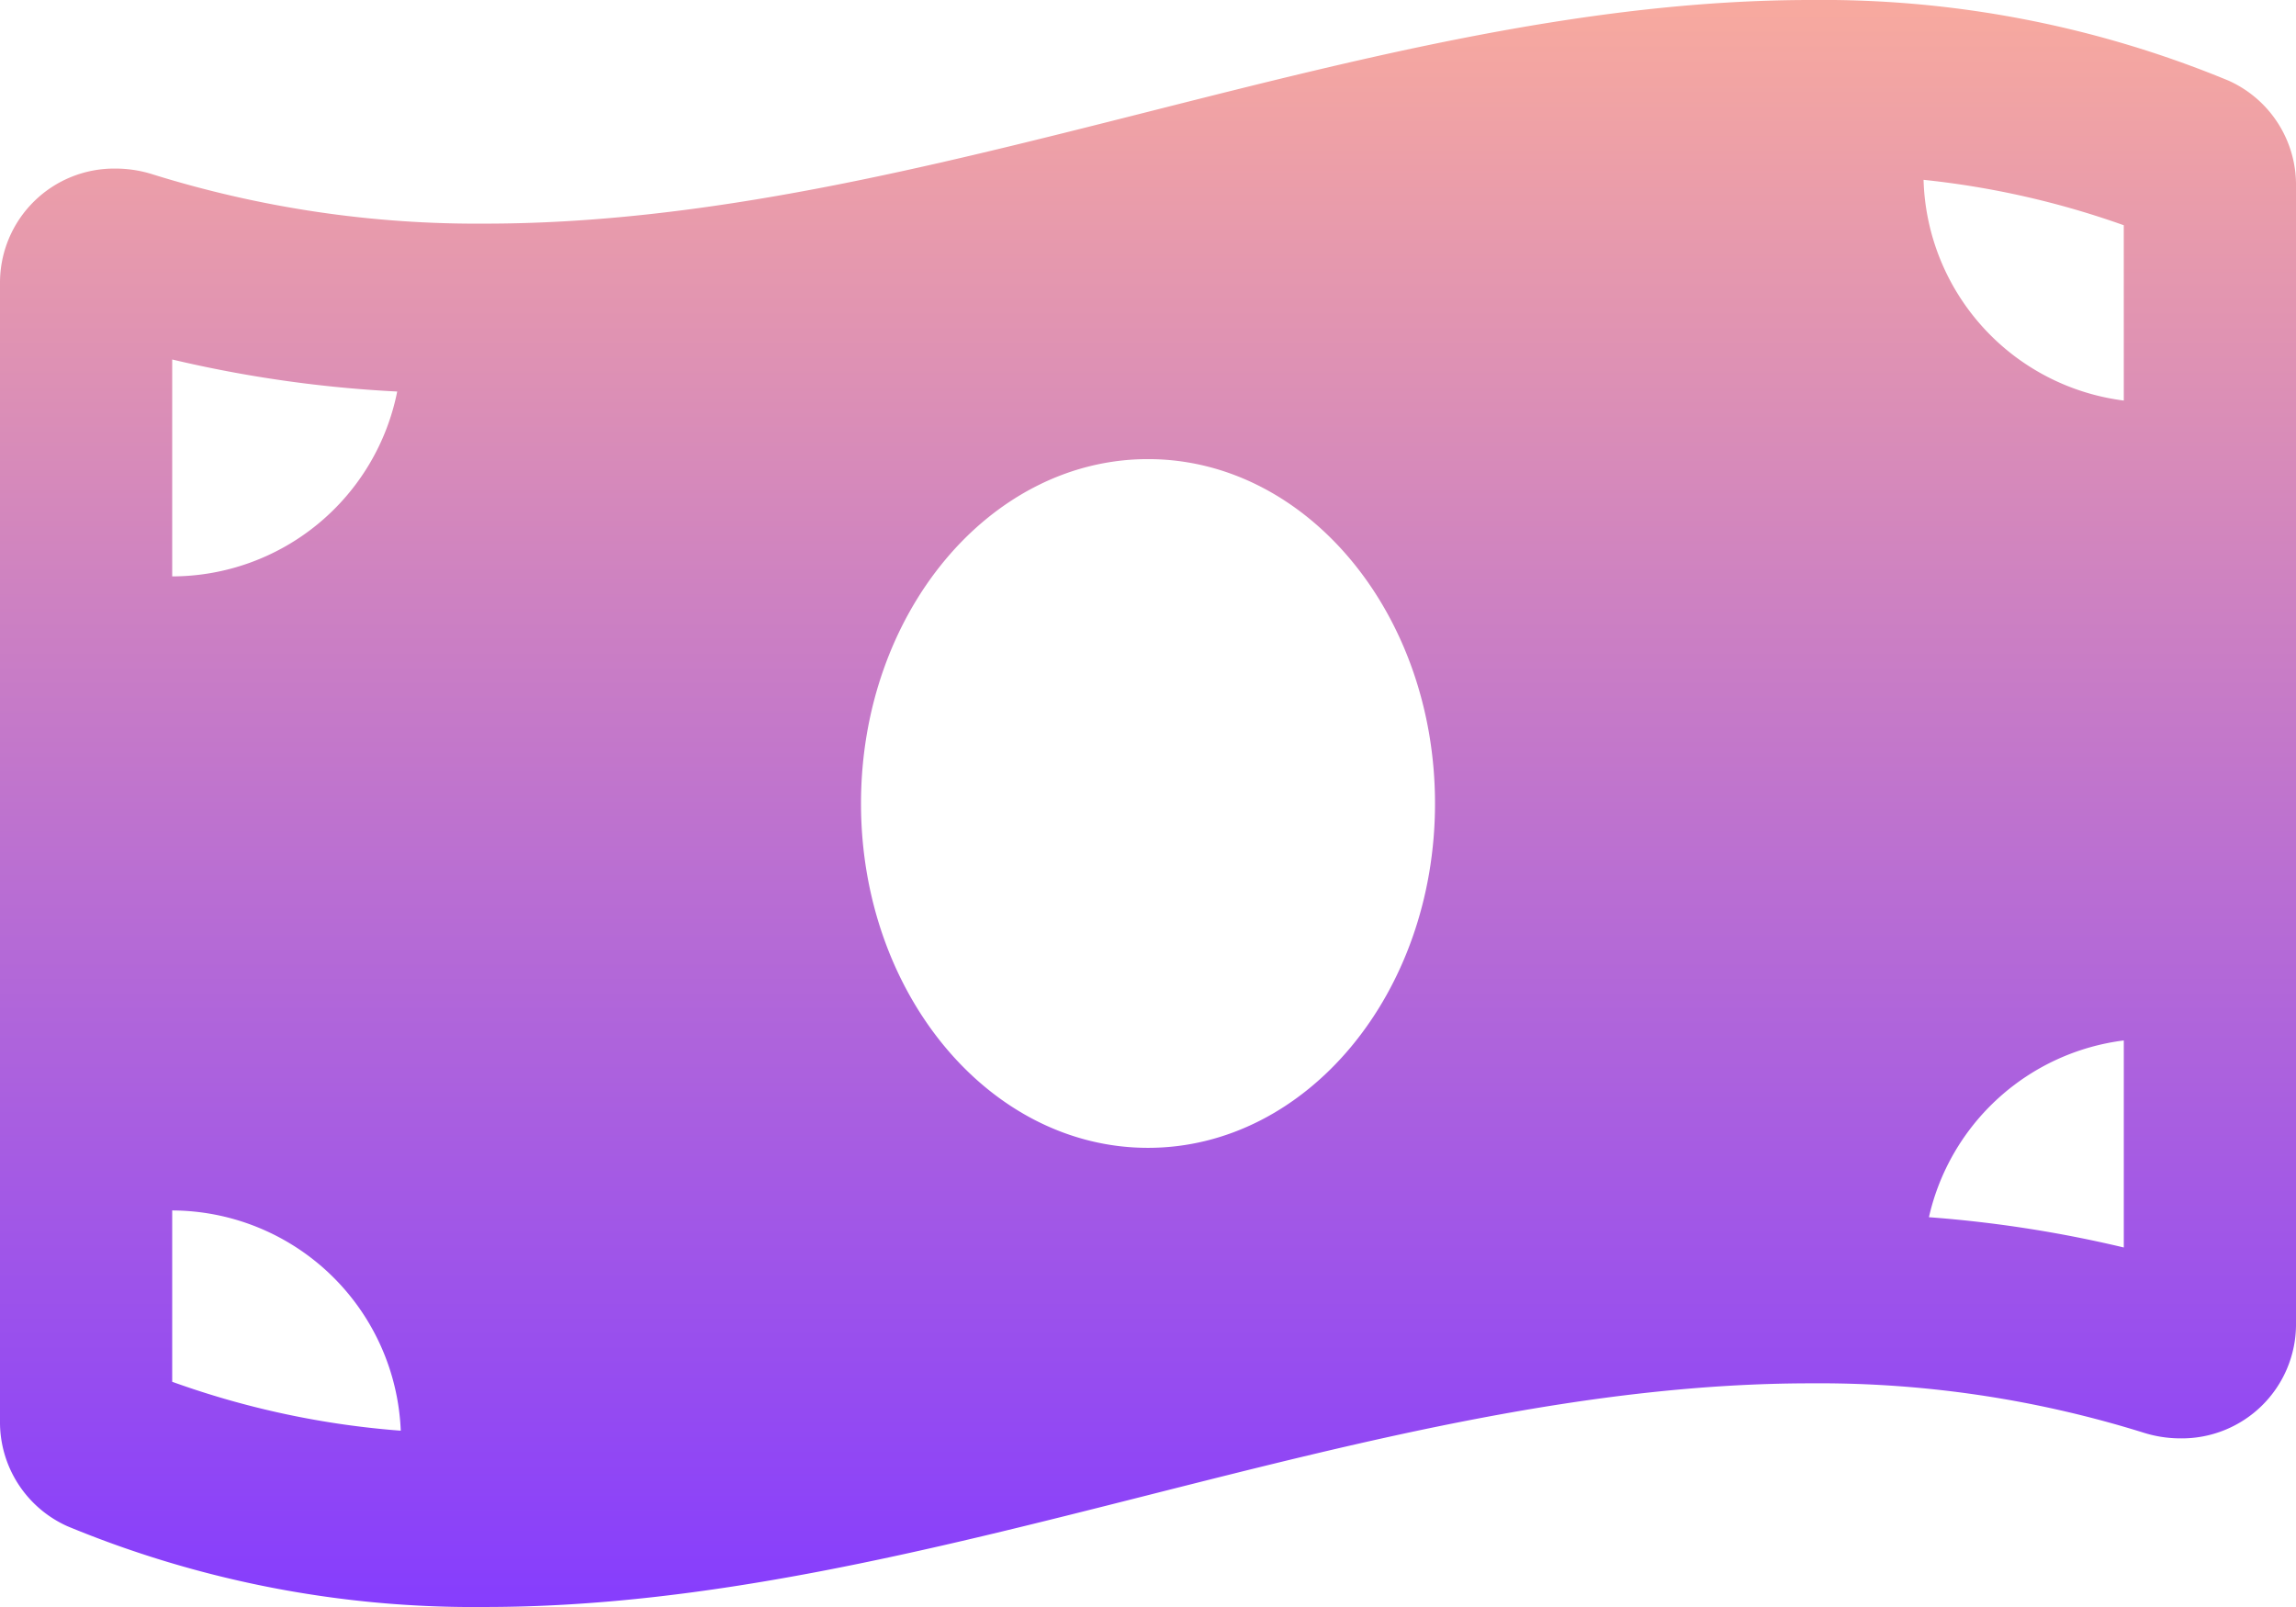<?xml version="1.0" encoding="UTF-8"?>
<svg xmlns="http://www.w3.org/2000/svg" xmlns:xlink="http://www.w3.org/1999/xlink" width="149.999" height="104.998" viewBox="0 0 149.999 104.998">
  <defs>
    <linearGradient id="linear-gradient" x1="0.5" x2="0.5" y2="1" gradientUnits="objectBoundingBox">
      <stop offset="0" stop-color="#f7a99f"></stop>
      <stop offset="1" stop-color="#843bff"></stop>
    </linearGradient>
  </defs>
  <path id="Icon_awesome-money-bill-wave" data-name="Icon awesome-money-bill-wave" d="M145.581,7.514A69.4,69.4,0,0,0,118.3,2.25c-28.867,0-57.732,14.611-86.6,14.611A71.11,71.11,0,0,1,9.984,13.645a8.014,8.014,0,0,0-2.426-.38A7.458,7.458,0,0,0,0,20.721V95.077a7.453,7.453,0,0,0,4.416,6.9A69.366,69.366,0,0,0,31.7,107.248c28.867,0,57.735-14.613,86.6-14.613a71.11,71.11,0,0,1,21.714,3.216,8.014,8.014,0,0,0,2.426.38A7.458,7.458,0,0,0,150,88.775V14.421a7.462,7.462,0,0,0-4.418-6.907ZM11.25,25.739a81.562,81.562,0,0,0,14.7,2.093,15.017,15.017,0,0,1-14.7,12.079Zm0,66.8v-11.2a15,15,0,0,1,14.932,14.39A56.619,56.619,0,0,1,11.25,92.534ZM75,77.248c-10.357,0-18.75-10.076-18.75-22.5s8.4-22.5,18.75-22.5,18.75,10.073,18.75,22.5S85.351,77.248,75,77.248Zm63.749,6.511a80.583,80.583,0,0,0-12.731-1.978,14.968,14.968,0,0,1,12.731-11.55Zm0-55.337A14.97,14.97,0,0,1,125.667,14a56.339,56.339,0,0,1,13.08,2.967Z" transform="translate(0 -2.25)" fill="url(#linear-gradient)"></path>
</svg>

